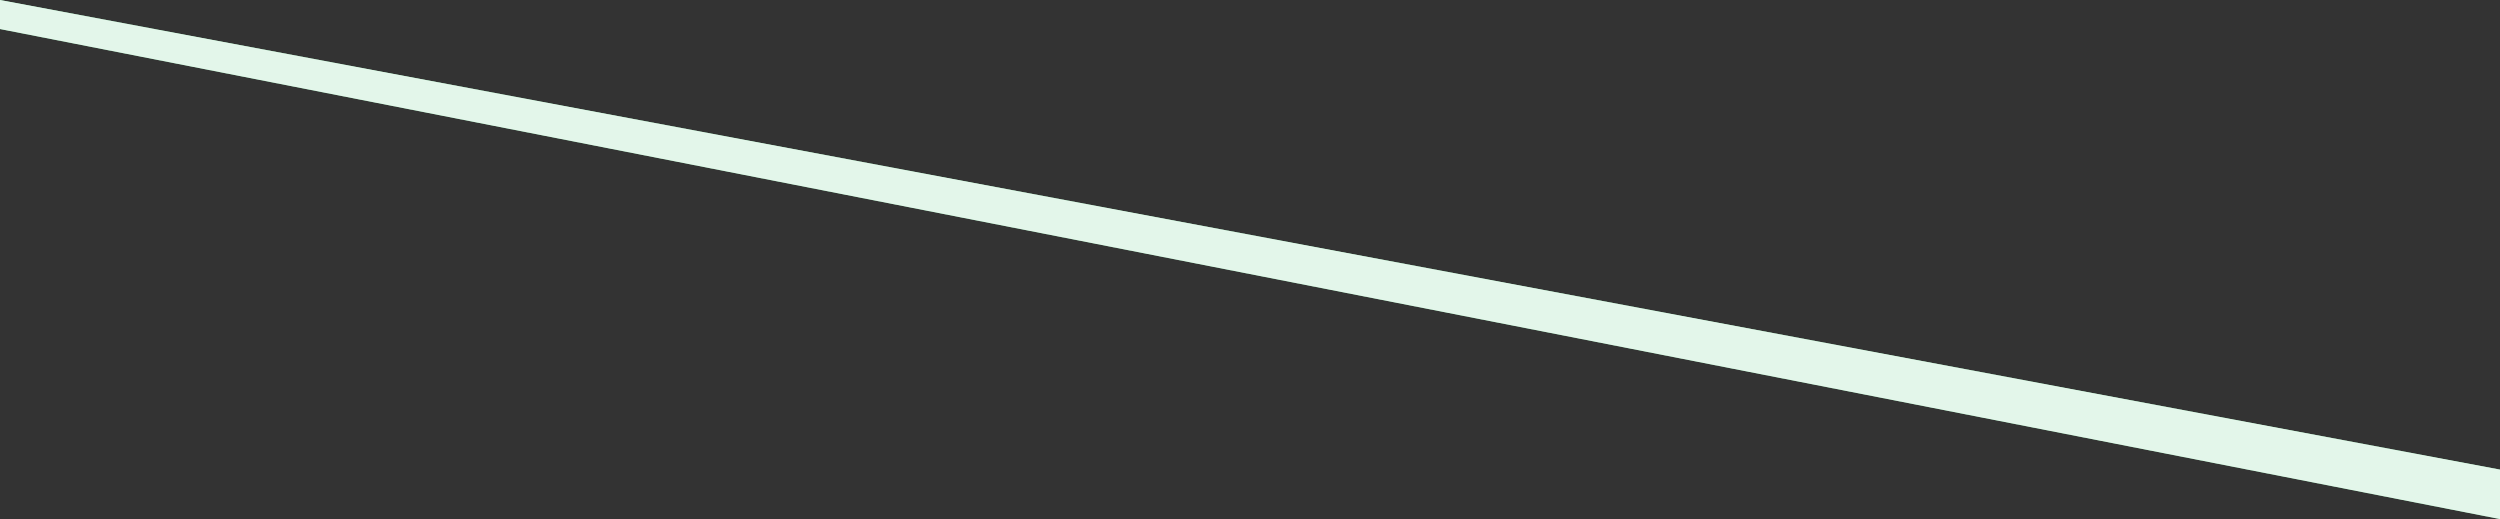 <?xml version="1.0" encoding="utf-8"?>
<svg xmlns="http://www.w3.org/2000/svg" fill="none" height="100%" overflow="visible" preserveAspectRatio="none" style="display: block;" viewBox="0 0 3236 672" width="100%">
<rect x="0" y="0" width="3236" height="672" fill="#333333" stroke="none"/>
<g id="top line">
<path d="M0 0L3236 607.828V671.896L0 37.588V0Z" fill="#74D395"/>
<path d="M0 0L3236 607.828V671.896L0 37.588V0Z" fill="white" fill-opacity="0.8"/>
</g>
</svg>